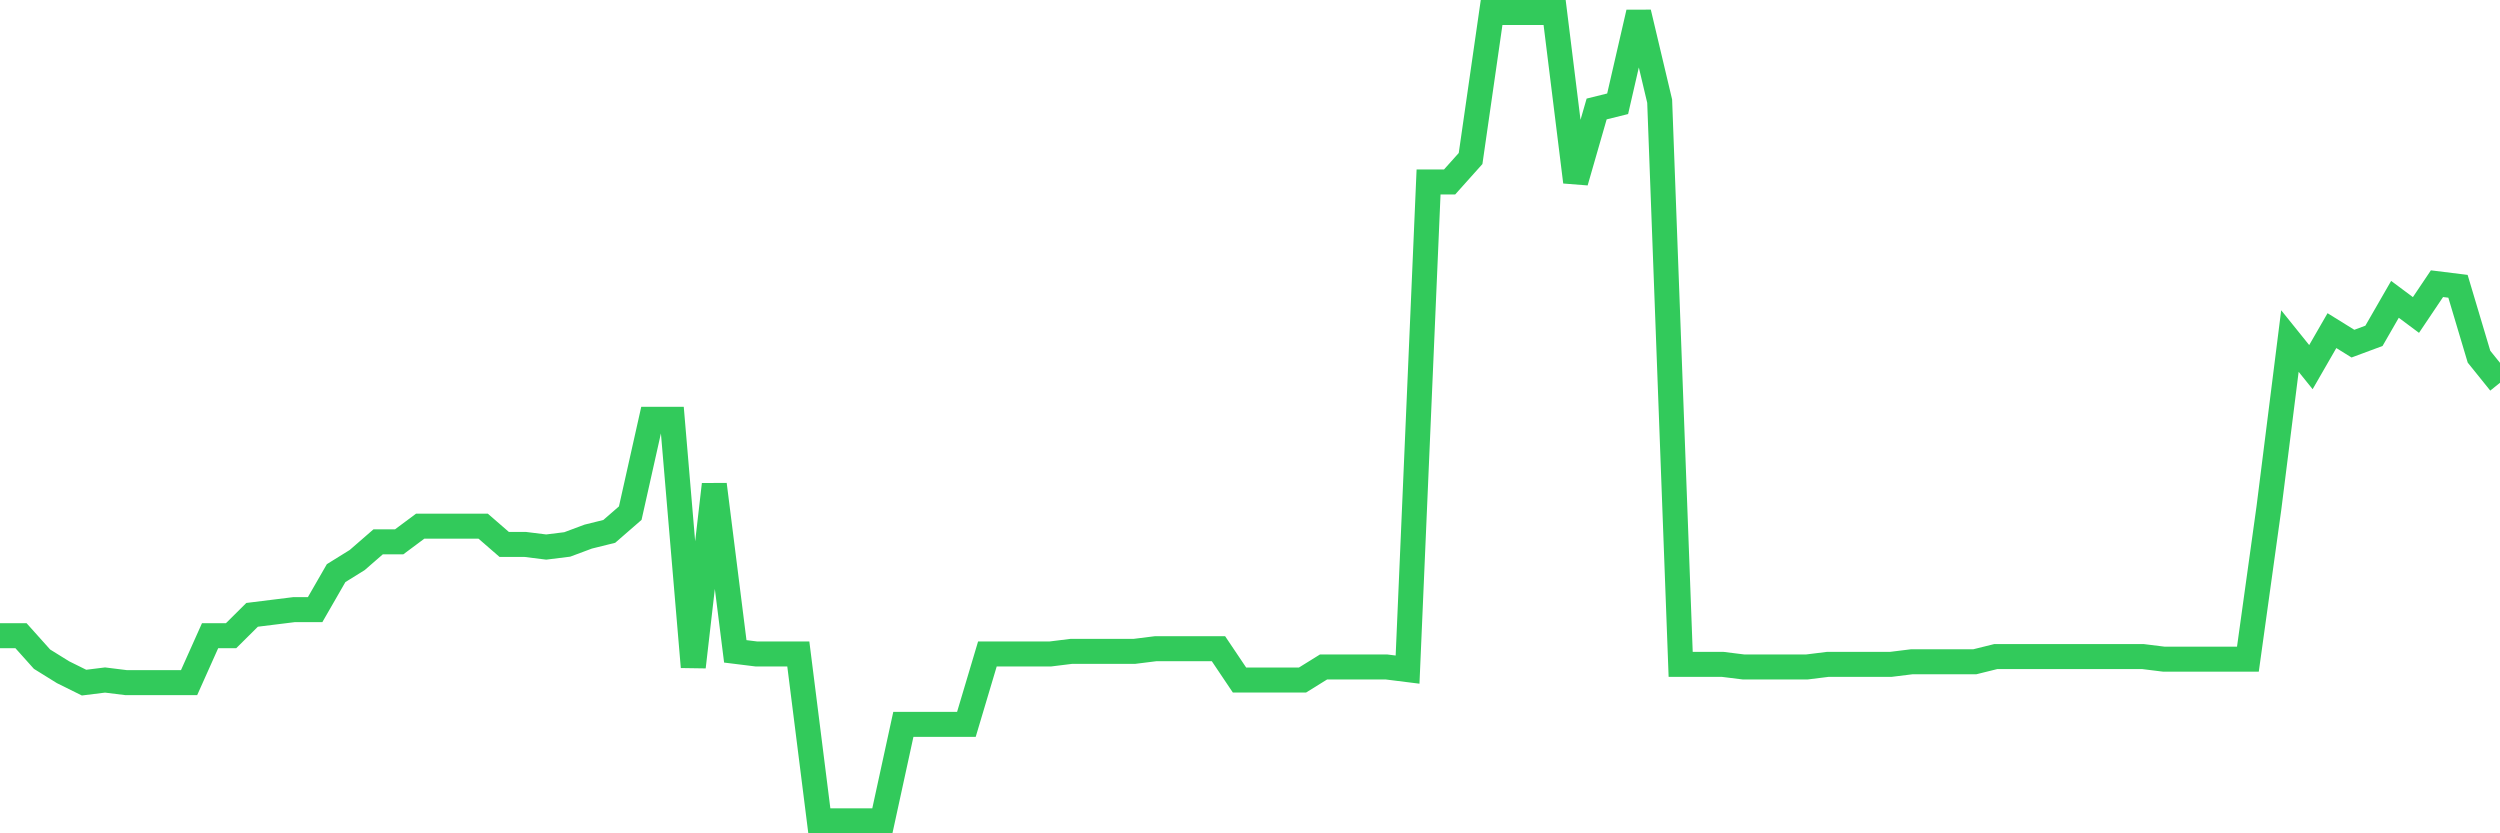 <svg
  xmlns="http://www.w3.org/2000/svg"
  xmlns:xlink="http://www.w3.org/1999/xlink"
  width="120"
  height="40"
  viewBox="0 0 120 40"
  preserveAspectRatio="none"
>
  <polyline
    points="0,30.514 1.008,30.514 2.017,31.64 3.025,32.266 4.034,32.766 5.042,32.641 6.05,32.766 7.059,32.766 8.067,32.766 9.076,32.766 10.084,30.514 11.092,30.514 12.101,29.512 13.109,29.387 14.118,29.262 15.126,29.262 16.134,27.51 17.143,26.884 18.151,26.008 19.16,26.008 20.168,25.257 21.176,25.257 22.185,25.257 23.193,25.257 24.202,26.133 25.21,26.133 26.218,26.258 27.227,26.133 28.235,25.757 29.244,25.507 30.252,24.631 31.261,20.125 32.269,20.125 33.277,32.015 34.286,23.254 35.294,31.265 36.303,31.39 37.311,31.39 38.319,31.39 39.328,39.4 40.336,39.4 41.345,39.4 42.353,39.4 43.361,34.769 44.37,34.769 45.378,34.769 46.387,34.769 47.395,31.39 48.403,31.39 49.412,31.39 50.42,31.39 51.429,31.265 52.437,31.265 53.445,31.265 54.454,31.265 55.462,31.139 56.471,31.139 57.479,31.139 58.487,31.139 59.496,32.641 60.504,32.641 61.513,32.641 62.521,32.641 63.529,32.015 64.538,32.015 65.546,32.015 66.555,32.015 67.563,32.141 68.571,8.735 69.58,8.735 70.588,7.609 71.597,0.6 72.605,0.6 73.613,0.6 74.622,0.6 75.63,8.735 76.639,5.231 77.647,4.981 78.655,0.6 79.664,4.855 80.672,31.89 81.681,31.89 82.689,31.89 83.697,32.015 84.706,32.015 85.714,32.015 86.723,32.015 87.731,31.89 88.739,31.89 89.748,31.89 90.756,31.89 91.765,31.765 92.773,31.765 93.782,31.765 94.79,31.765 95.798,31.515 96.807,31.515 97.815,31.515 98.824,31.515 99.832,31.515 100.84,31.515 101.849,31.515 102.857,31.515 103.866,31.64 104.874,31.64 105.882,31.64 106.891,31.64 107.899,31.64 108.908,24.381 109.916,16.37 110.924,17.622 111.933,15.87 112.941,16.495 113.95,16.12 114.958,14.368 115.966,15.119 116.975,13.617 117.983,13.742 118.992,17.121 120,18.373"
    fill="none"
    stroke="#32ca5b"
    stroke-width="1.2"
  >
  </polyline>
</svg>